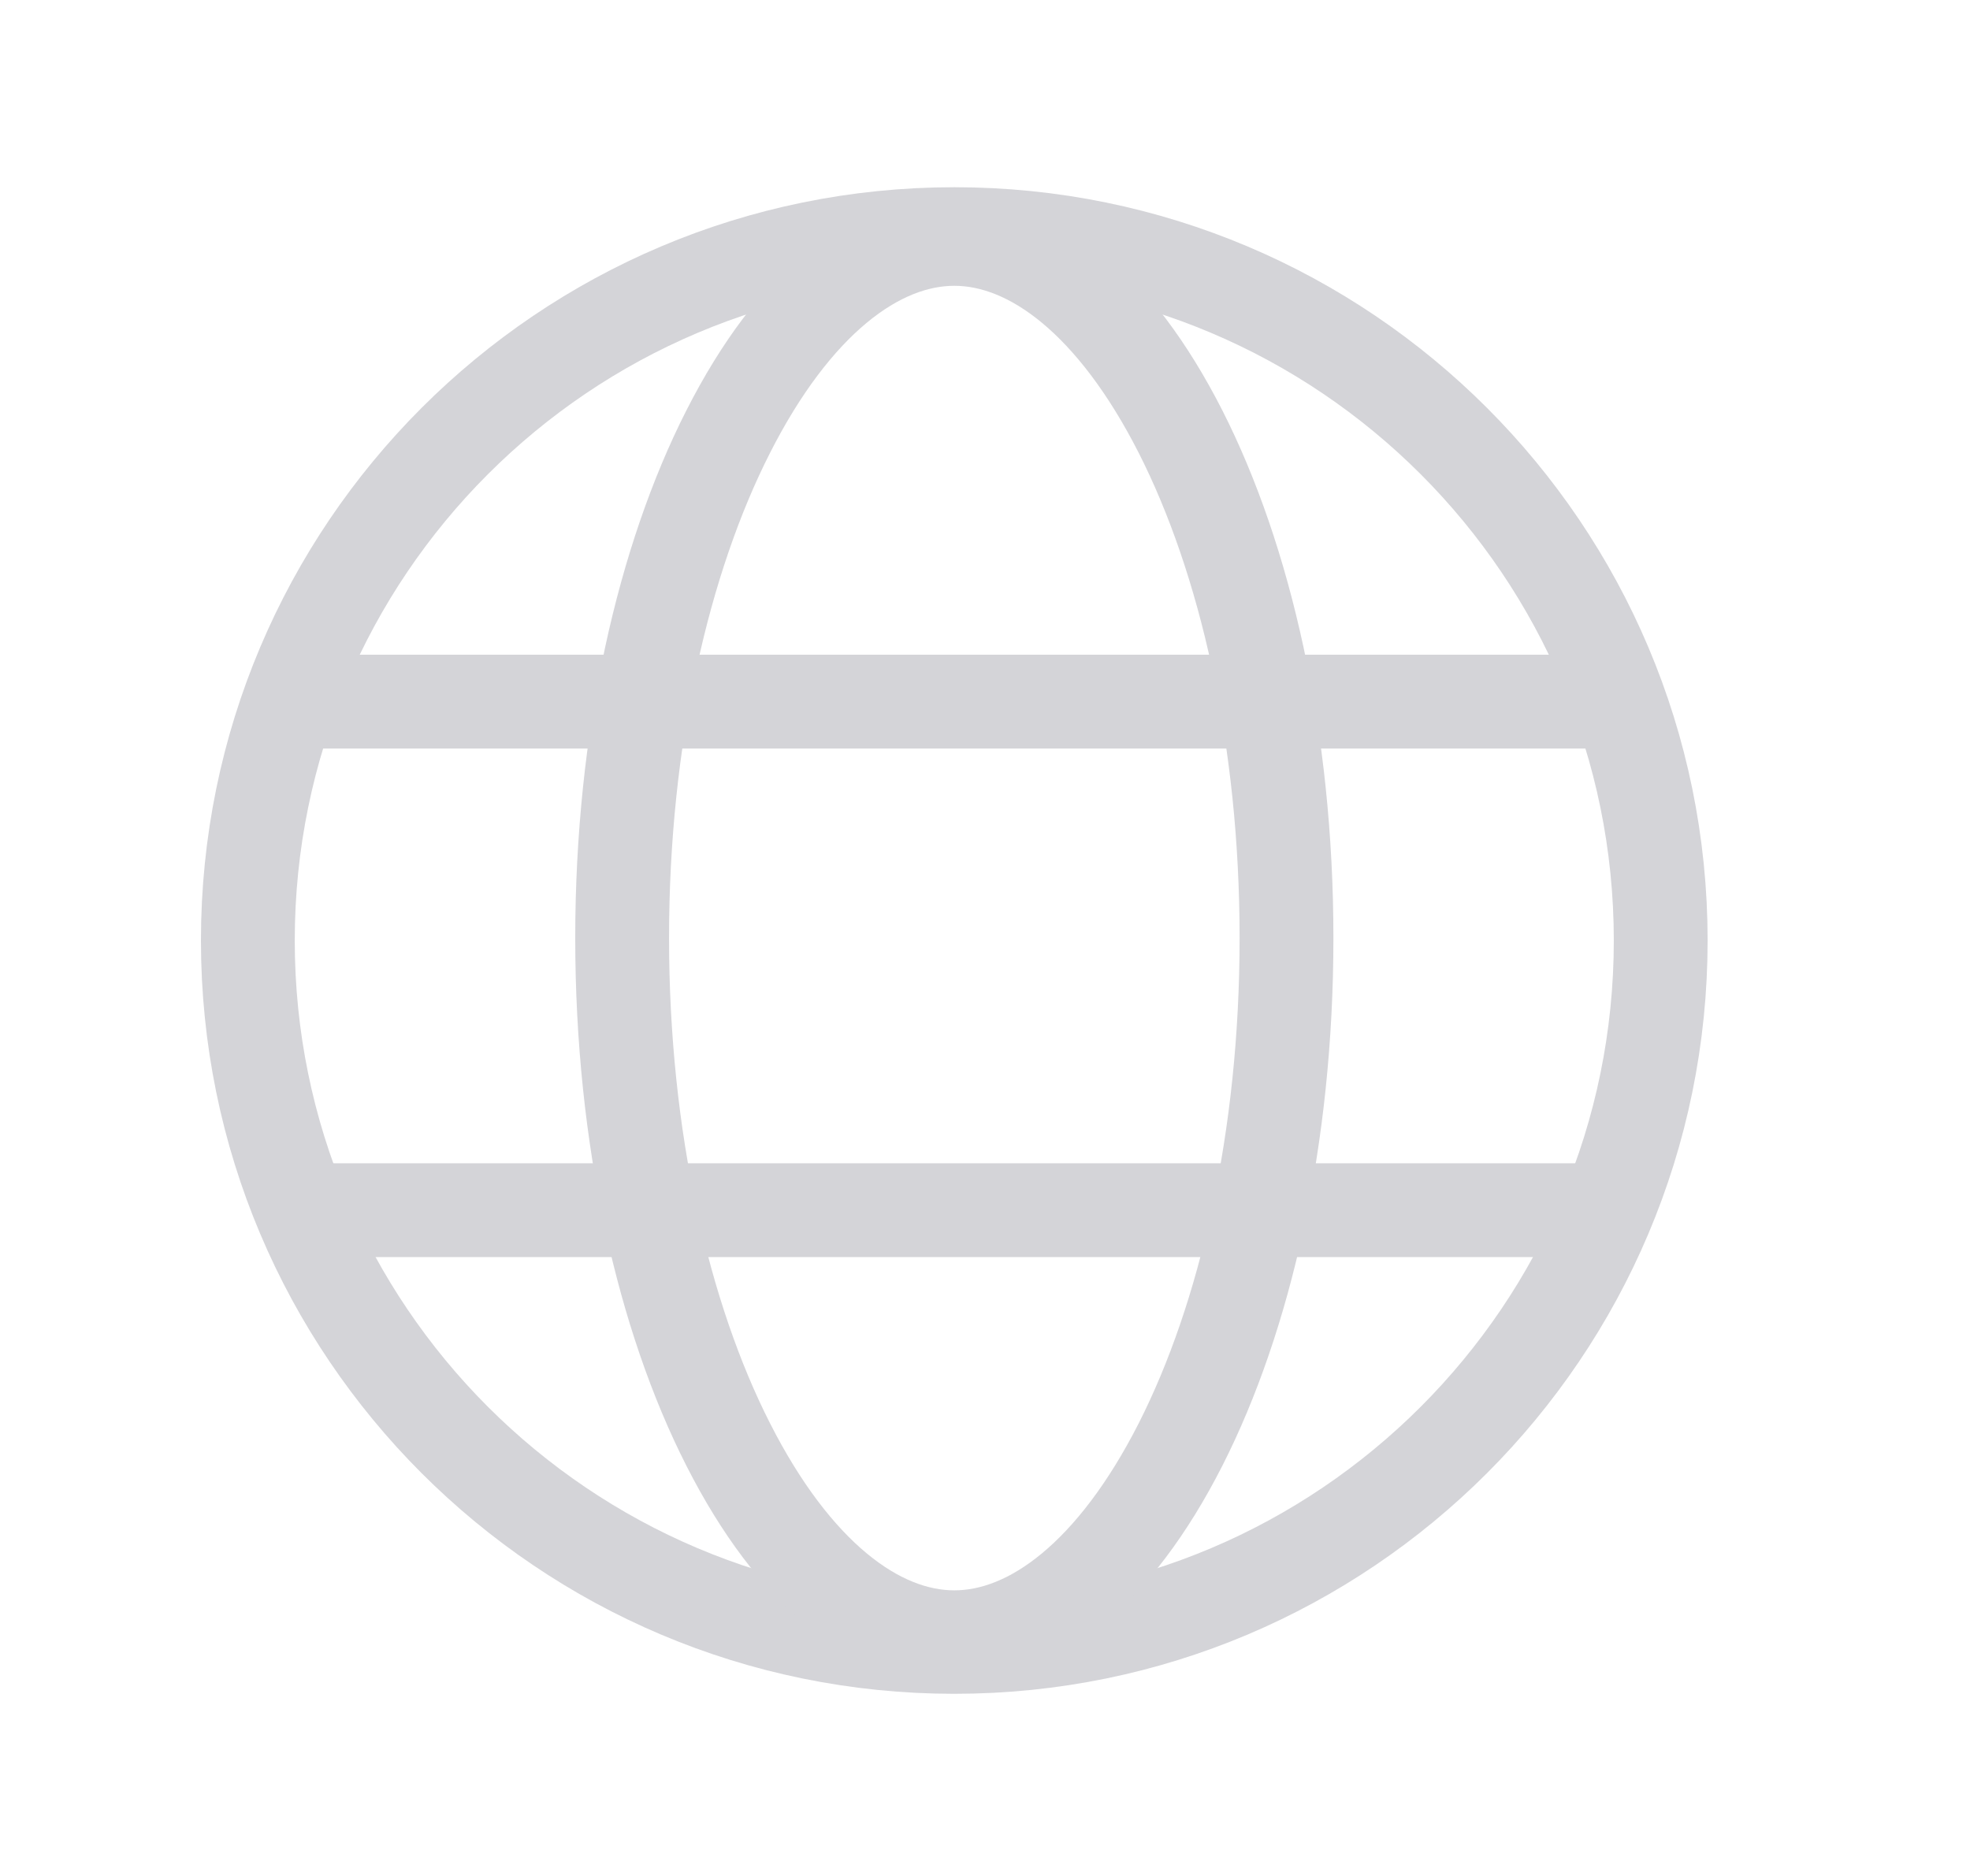 <svg width="21" height="20" viewBox="0 0 21 20" fill="none" xmlns="http://www.w3.org/2000/svg">
<path d="M17.703 10.027C17.703 14.186 14.332 17.558 10.173 17.558C6.014 17.558 2.642 14.186 2.642 10.027C2.642 5.868 6.014 2.496 10.173 2.496C14.332 2.496 17.703 5.868 17.703 10.027Z" stroke="#D4D4D8"/>
<path d="M13.714 10.001C13.714 12.135 13.273 14.043 12.585 15.399C11.882 16.782 11.002 17.455 10.173 17.455C9.344 17.455 8.464 16.782 7.762 15.399C7.073 14.043 6.632 12.135 6.632 10.001C6.632 7.866 7.073 5.959 7.762 4.603C8.464 3.22 9.344 2.547 10.173 2.547C11.002 2.547 11.882 3.22 12.585 4.603C13.273 5.959 13.714 7.866 13.714 10.001Z" stroke="#D4D4D8"/>
<path d="M3.216 7.48H17.18" stroke="#D4D4D8"/>
<path d="M3.216 12.902H17.18" stroke="#D4D4D8"/>
</svg>
